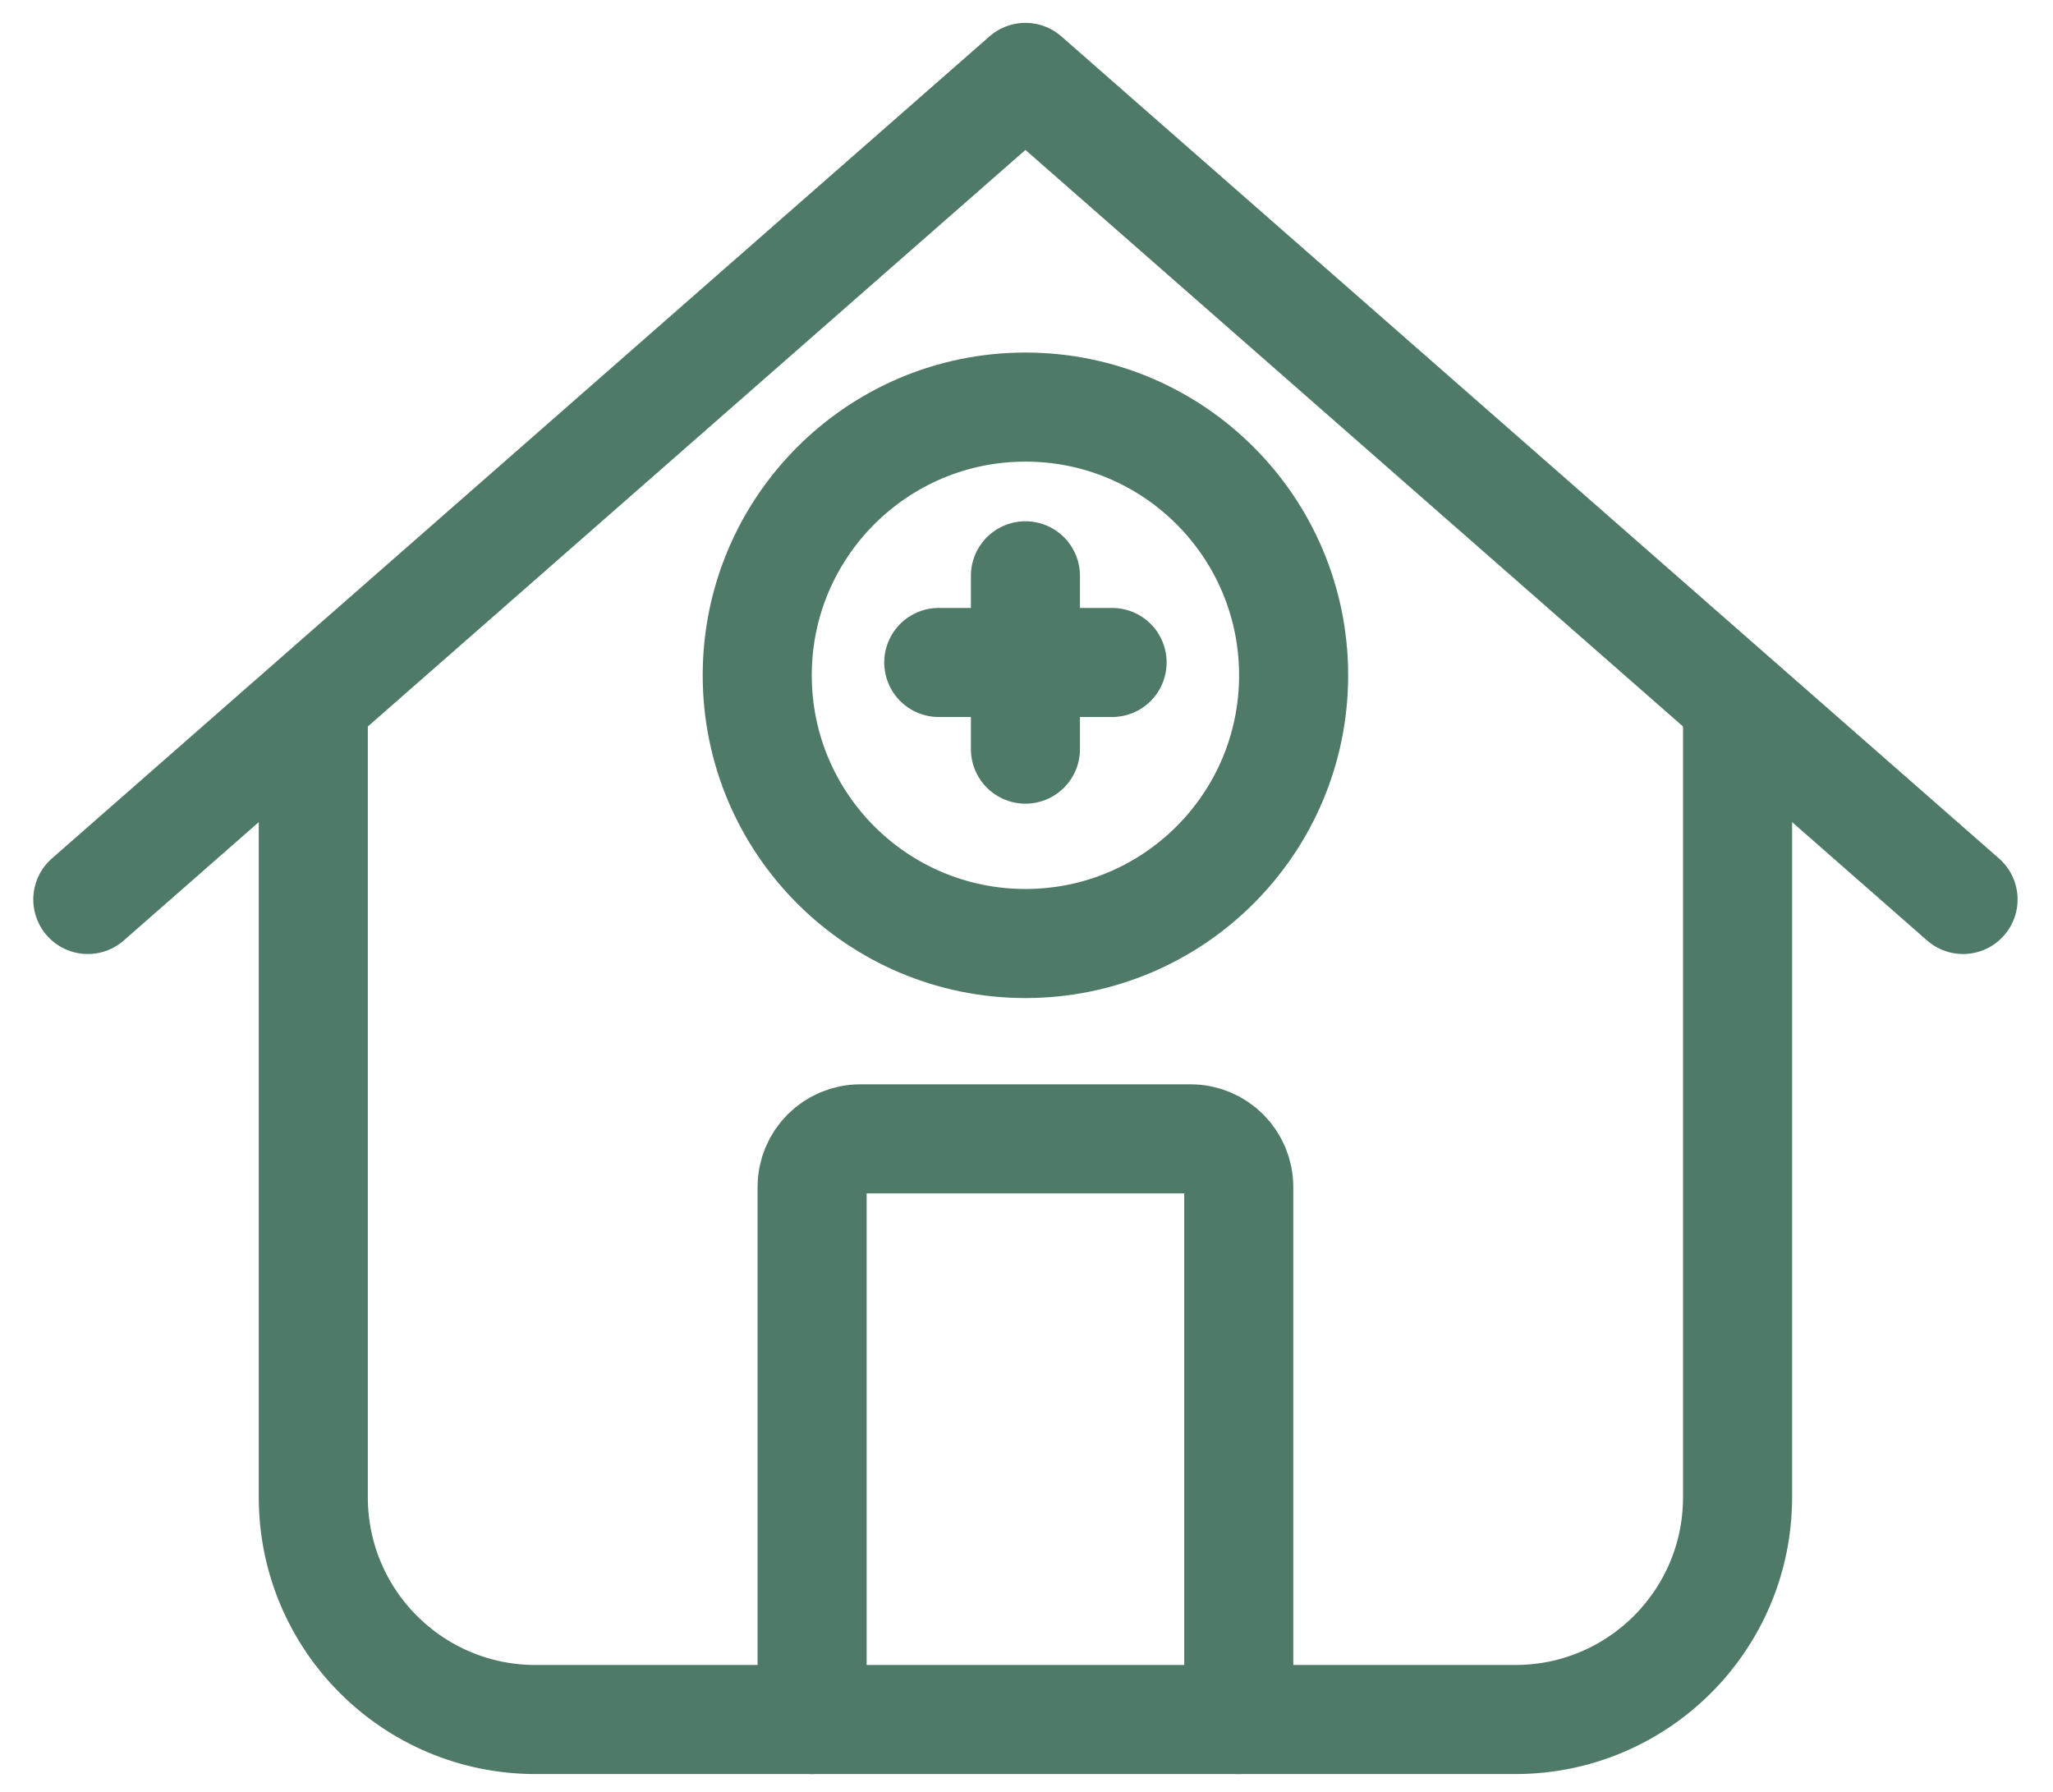 <?xml version="1.0" encoding="UTF-8"?>
<svg id="Layer_1" xmlns="http://www.w3.org/2000/svg" version="1.1" viewBox="0 0 640 558.667">
  <!-- Generator: Adobe Illustrator 29.1.0, SVG Export Plug-In . SVG Version: 2.1.0 Build 142)  -->
  <defs>
    <style>
      .st0 {
        stroke-linecap: round;
        stroke-linejoin: round;
      }

      .st0, .st1 {
        fill: none;
        stroke: #4f7a68;
        stroke-width: 34px;
      }

      .st1 {
        stroke-miterlimit: 10;
      }
    </style>
  </defs>
  <polyline class="st0" points="611.96 280.381 319.667 24.127 27.374 280.381"/>
  <path class="st0" d="M541.667,219v247.717c0,38.264-31.019,69.283-69.283,69.283H166.95c-38.264,0-69.283-31.019-69.283-69.283v-247.717"/>
  <path class="st0" d="M253.167,536v-165.998c0-8.285,6.717-15.002,15.002-15.002h102.996c8.285,0,15.002,6.717,15.002,15.002v165.998"/>
  <circle class="st1" cx="319.667" cy="210.501" r="83.607"/>
  <line class="st0" x1="319.667" y1="179.484" x2="319.667" y2="233.517"/>
  <line class="st0" x1="292.65" y1="206.501" x2="346.683" y2="206.501"/>
</svg>